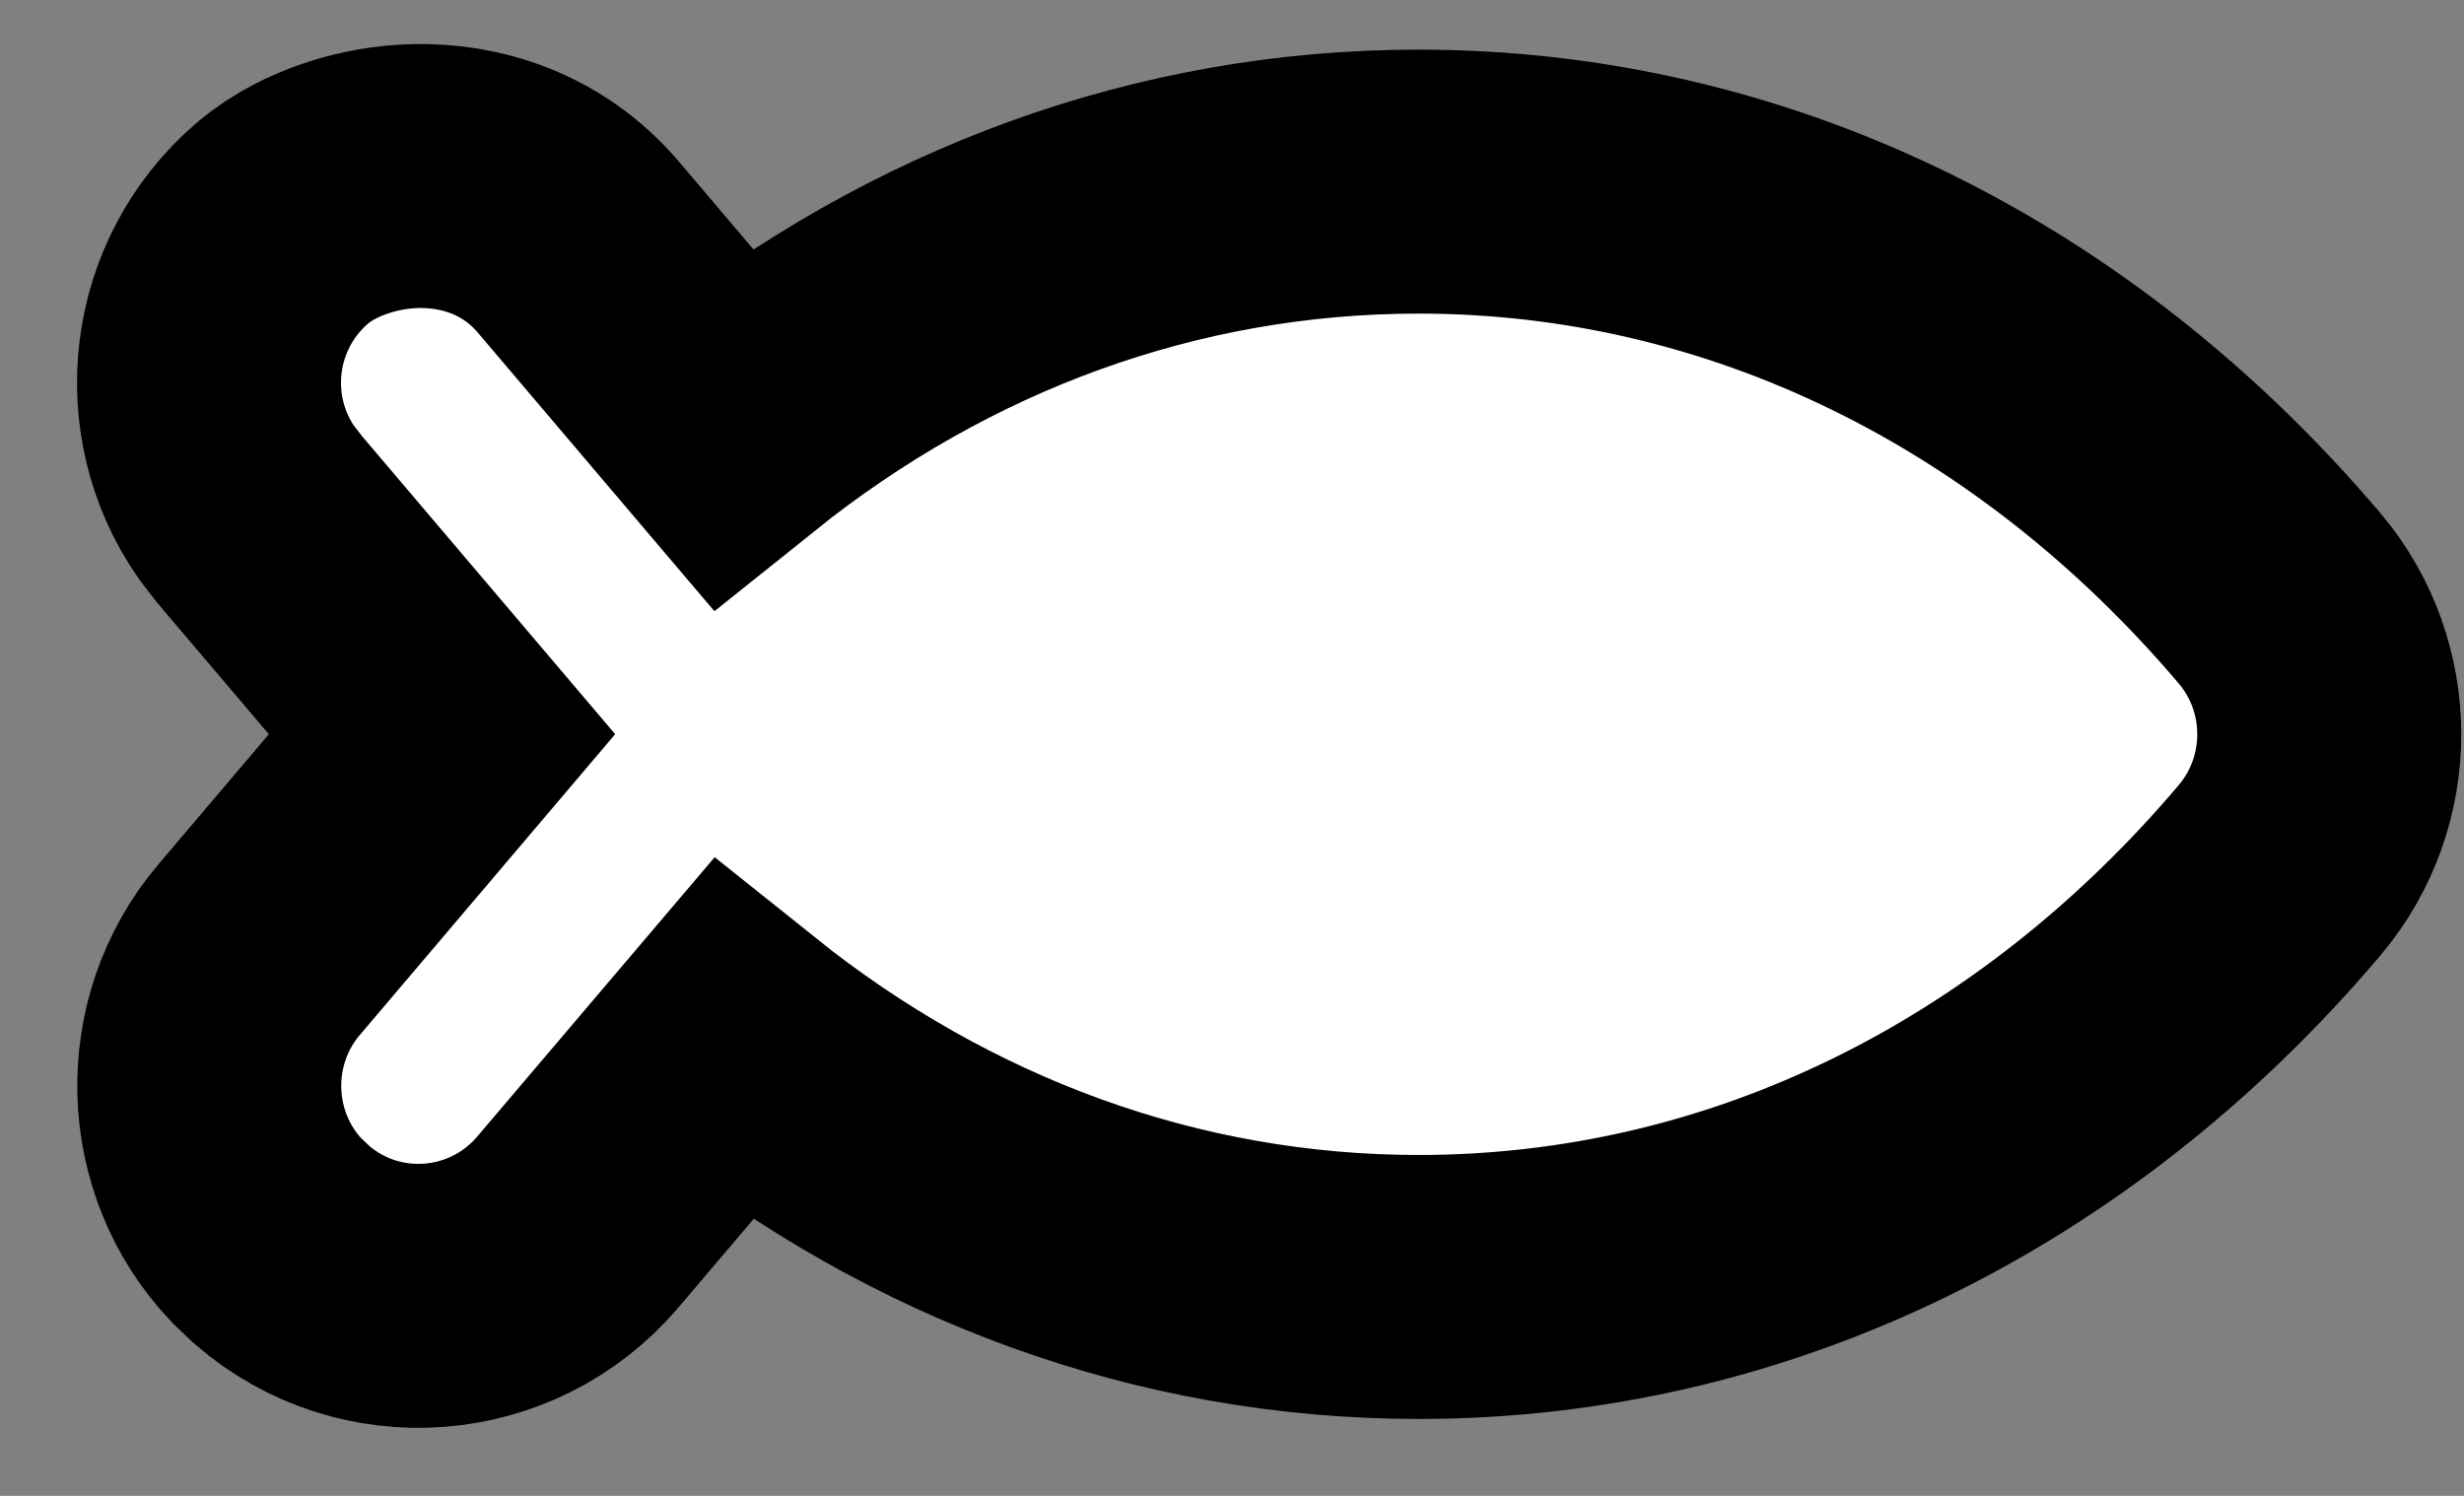 <svg width="28" height="17" viewBox="0 0 28 17" fill="none" xmlns="http://www.w3.org/2000/svg">
<rect x="0" y="0" width="28" height="17" fill="#808080" stroke="none"/>
<path d="M6.562 13.893C5.708 14.891 4.207 15.015 3.203 14.148L3.027 13.98C2.199 13.105 2.155 11.726 2.942 10.795L2.944 10.793L5.023 8.344L2.949 5.902L2.8 5.709C2.11 4.715 2.272 3.346 3.202 2.542L3.212 2.534C3.446 2.335 3.707 2.22 3.893 2.154C4.105 2.079 4.354 2.021 4.626 2.005C5.166 1.972 5.952 2.103 6.549 2.781L6.566 2.801L8.318 4.864C10.571 3.058 13.268 2.064 16.12 2.064C19.874 2.064 23.347 3.788 25.902 6.797L25.907 6.802C26.656 7.693 26.656 8.997 25.907 9.887L25.903 9.892C23.347 12.907 19.873 14.626 16.12 14.626C13.268 14.626 10.573 13.626 8.321 11.823L6.566 13.888L6.562 13.893Z" fill="white" stroke="black" stroke-width="3" stroke-linecap="square"/>
</svg>
